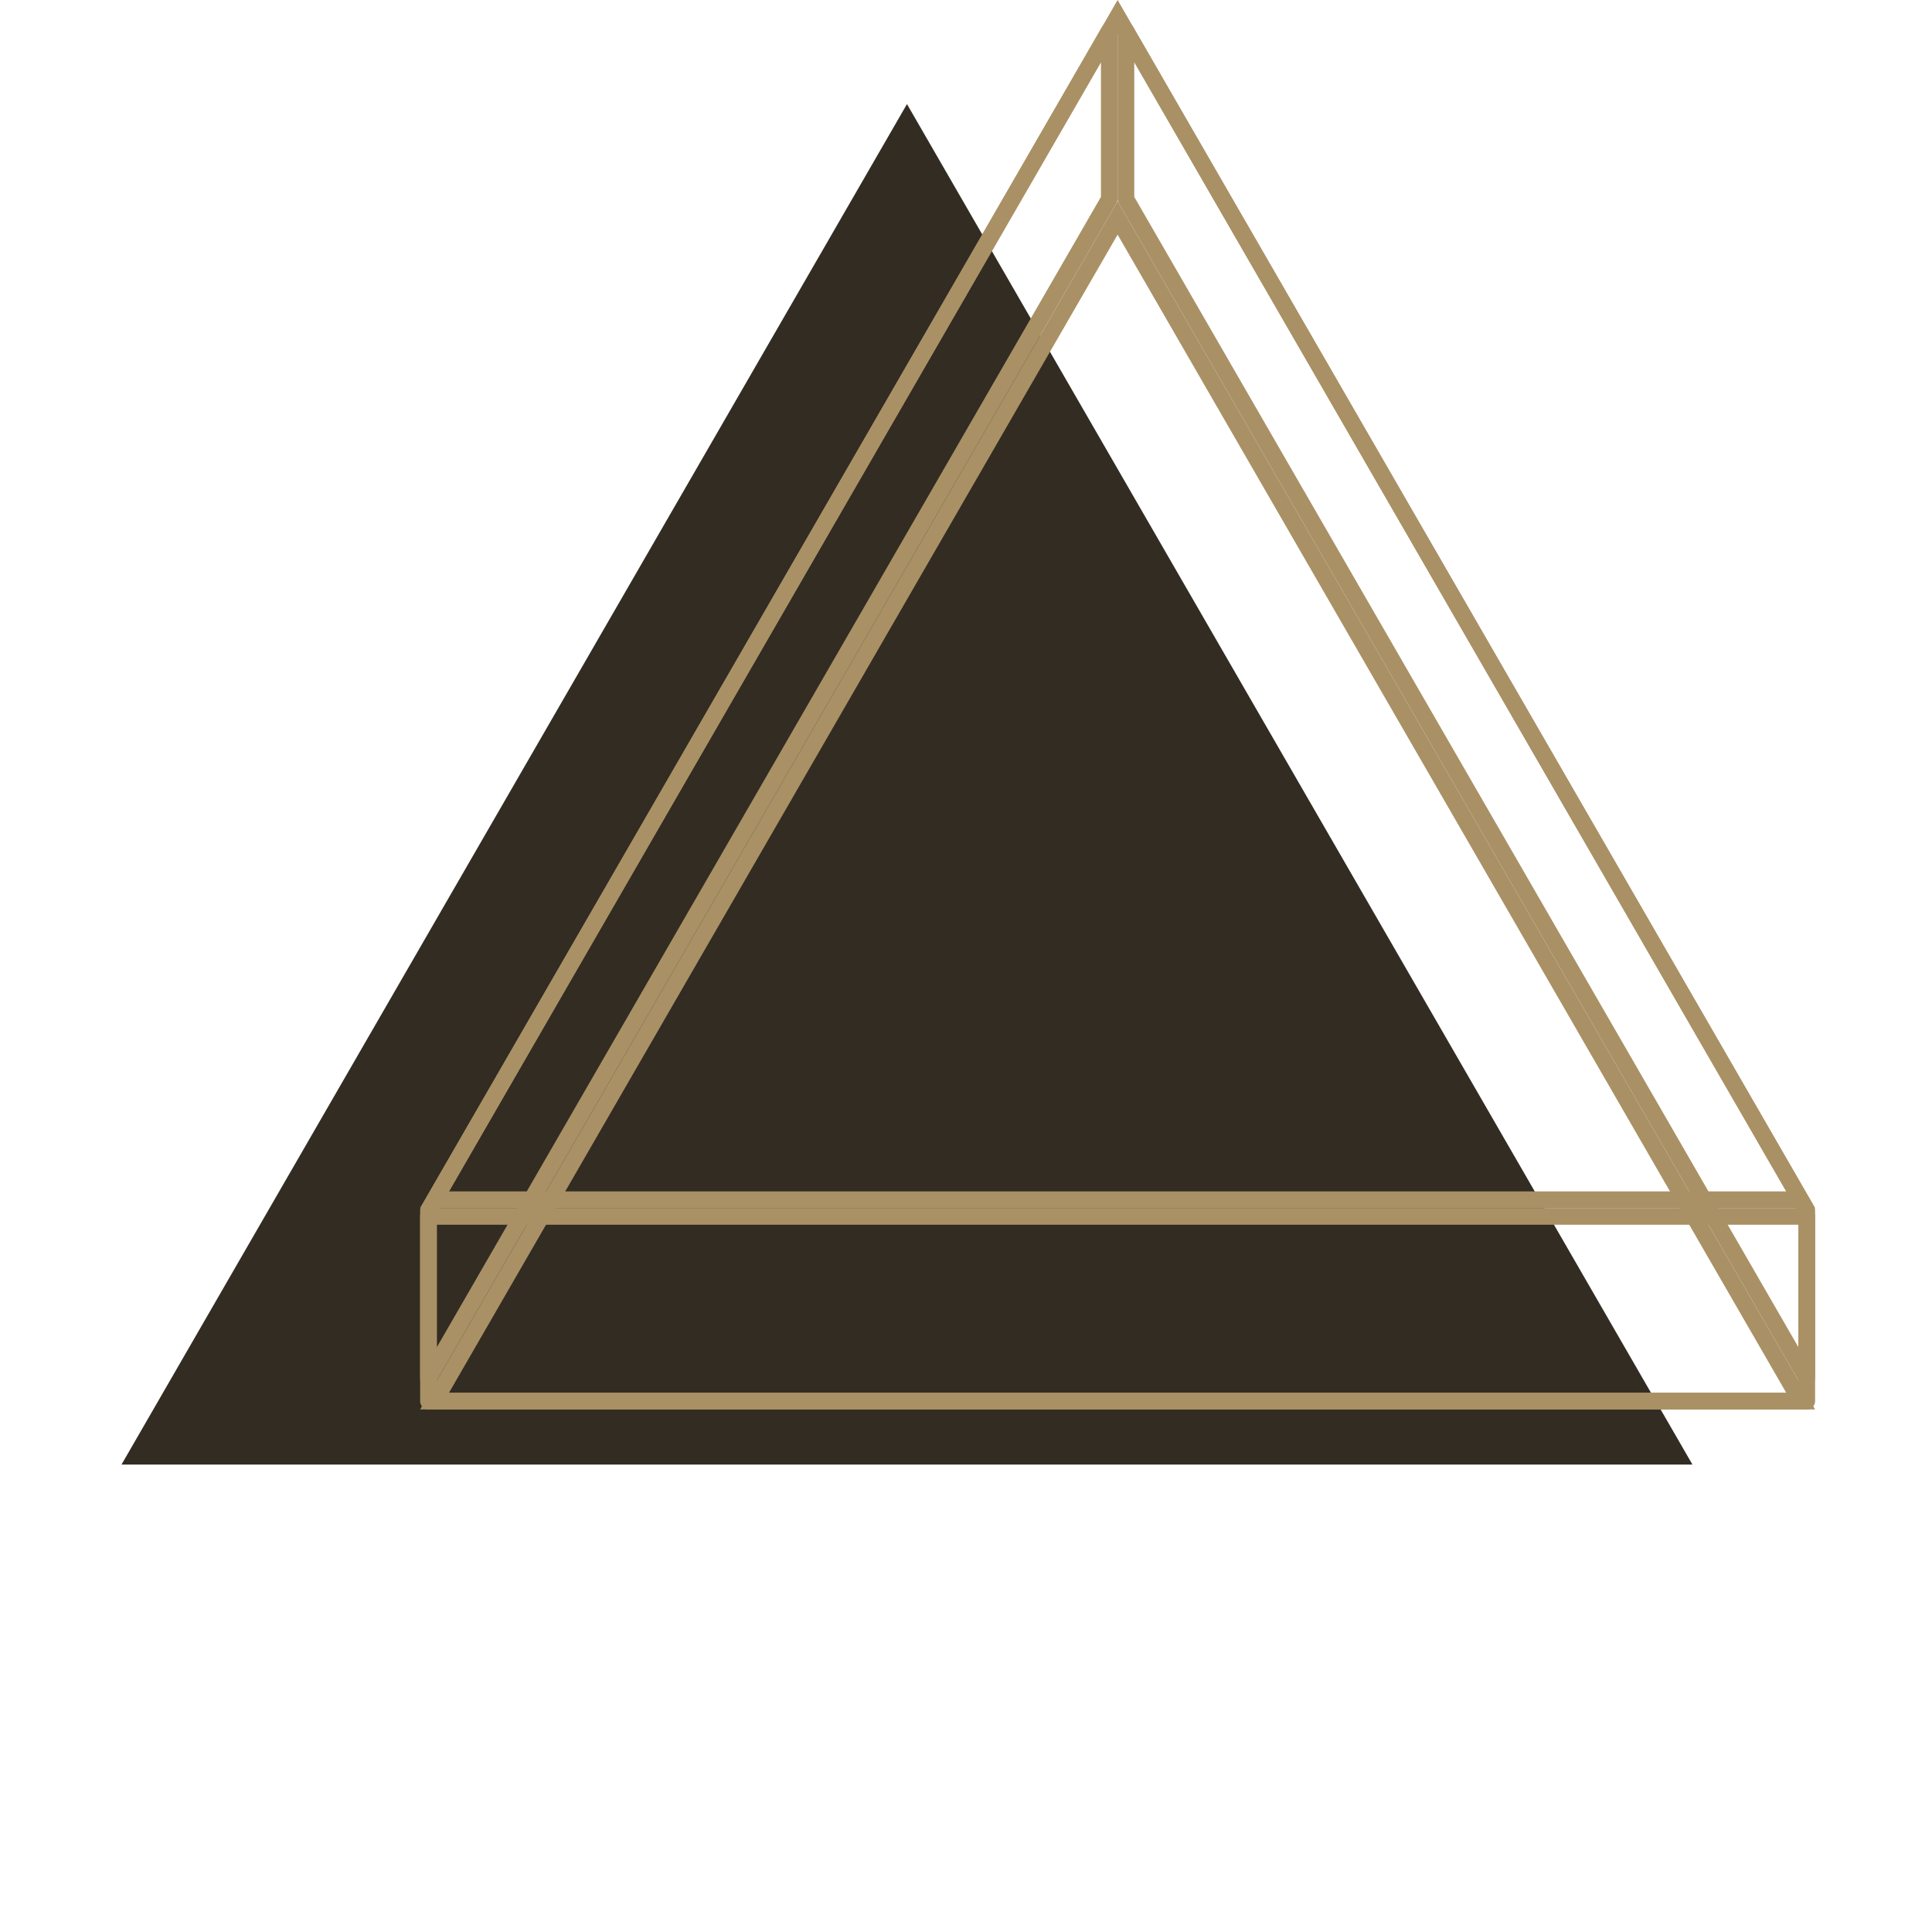 <svg width="116" height="116" viewBox="0 0 116 116" fill="none" xmlns="http://www.w3.org/2000/svg">
<path d="M54.456 6.249L101.616 87.933H7.296L54.456 6.249Z" fill="#322C23"/>
<path d="M26.092 72.034L67.103 1L108.115 72.034H26.092Z" stroke="#A99165"/>
<path d="M108.481 84.124H25.726V73.034H108.481V84.124Z" stroke="#A99165" stroke-linejoin="round"/>
<path d="M66.603 1.866V11.955L25.726 82.757V72.668L66.603 1.866Z" stroke="#A99165" stroke-linejoin="round"/>
<path d="M108.481 72.668V82.757L67.603 11.955V1.866L108.481 72.668Z" stroke="#A99165" stroke-linejoin="round"/>
<path d="M26.092 84.124L67.103 13.089L108.115 84.124H26.092Z" stroke="#A99165"/>
</svg>
